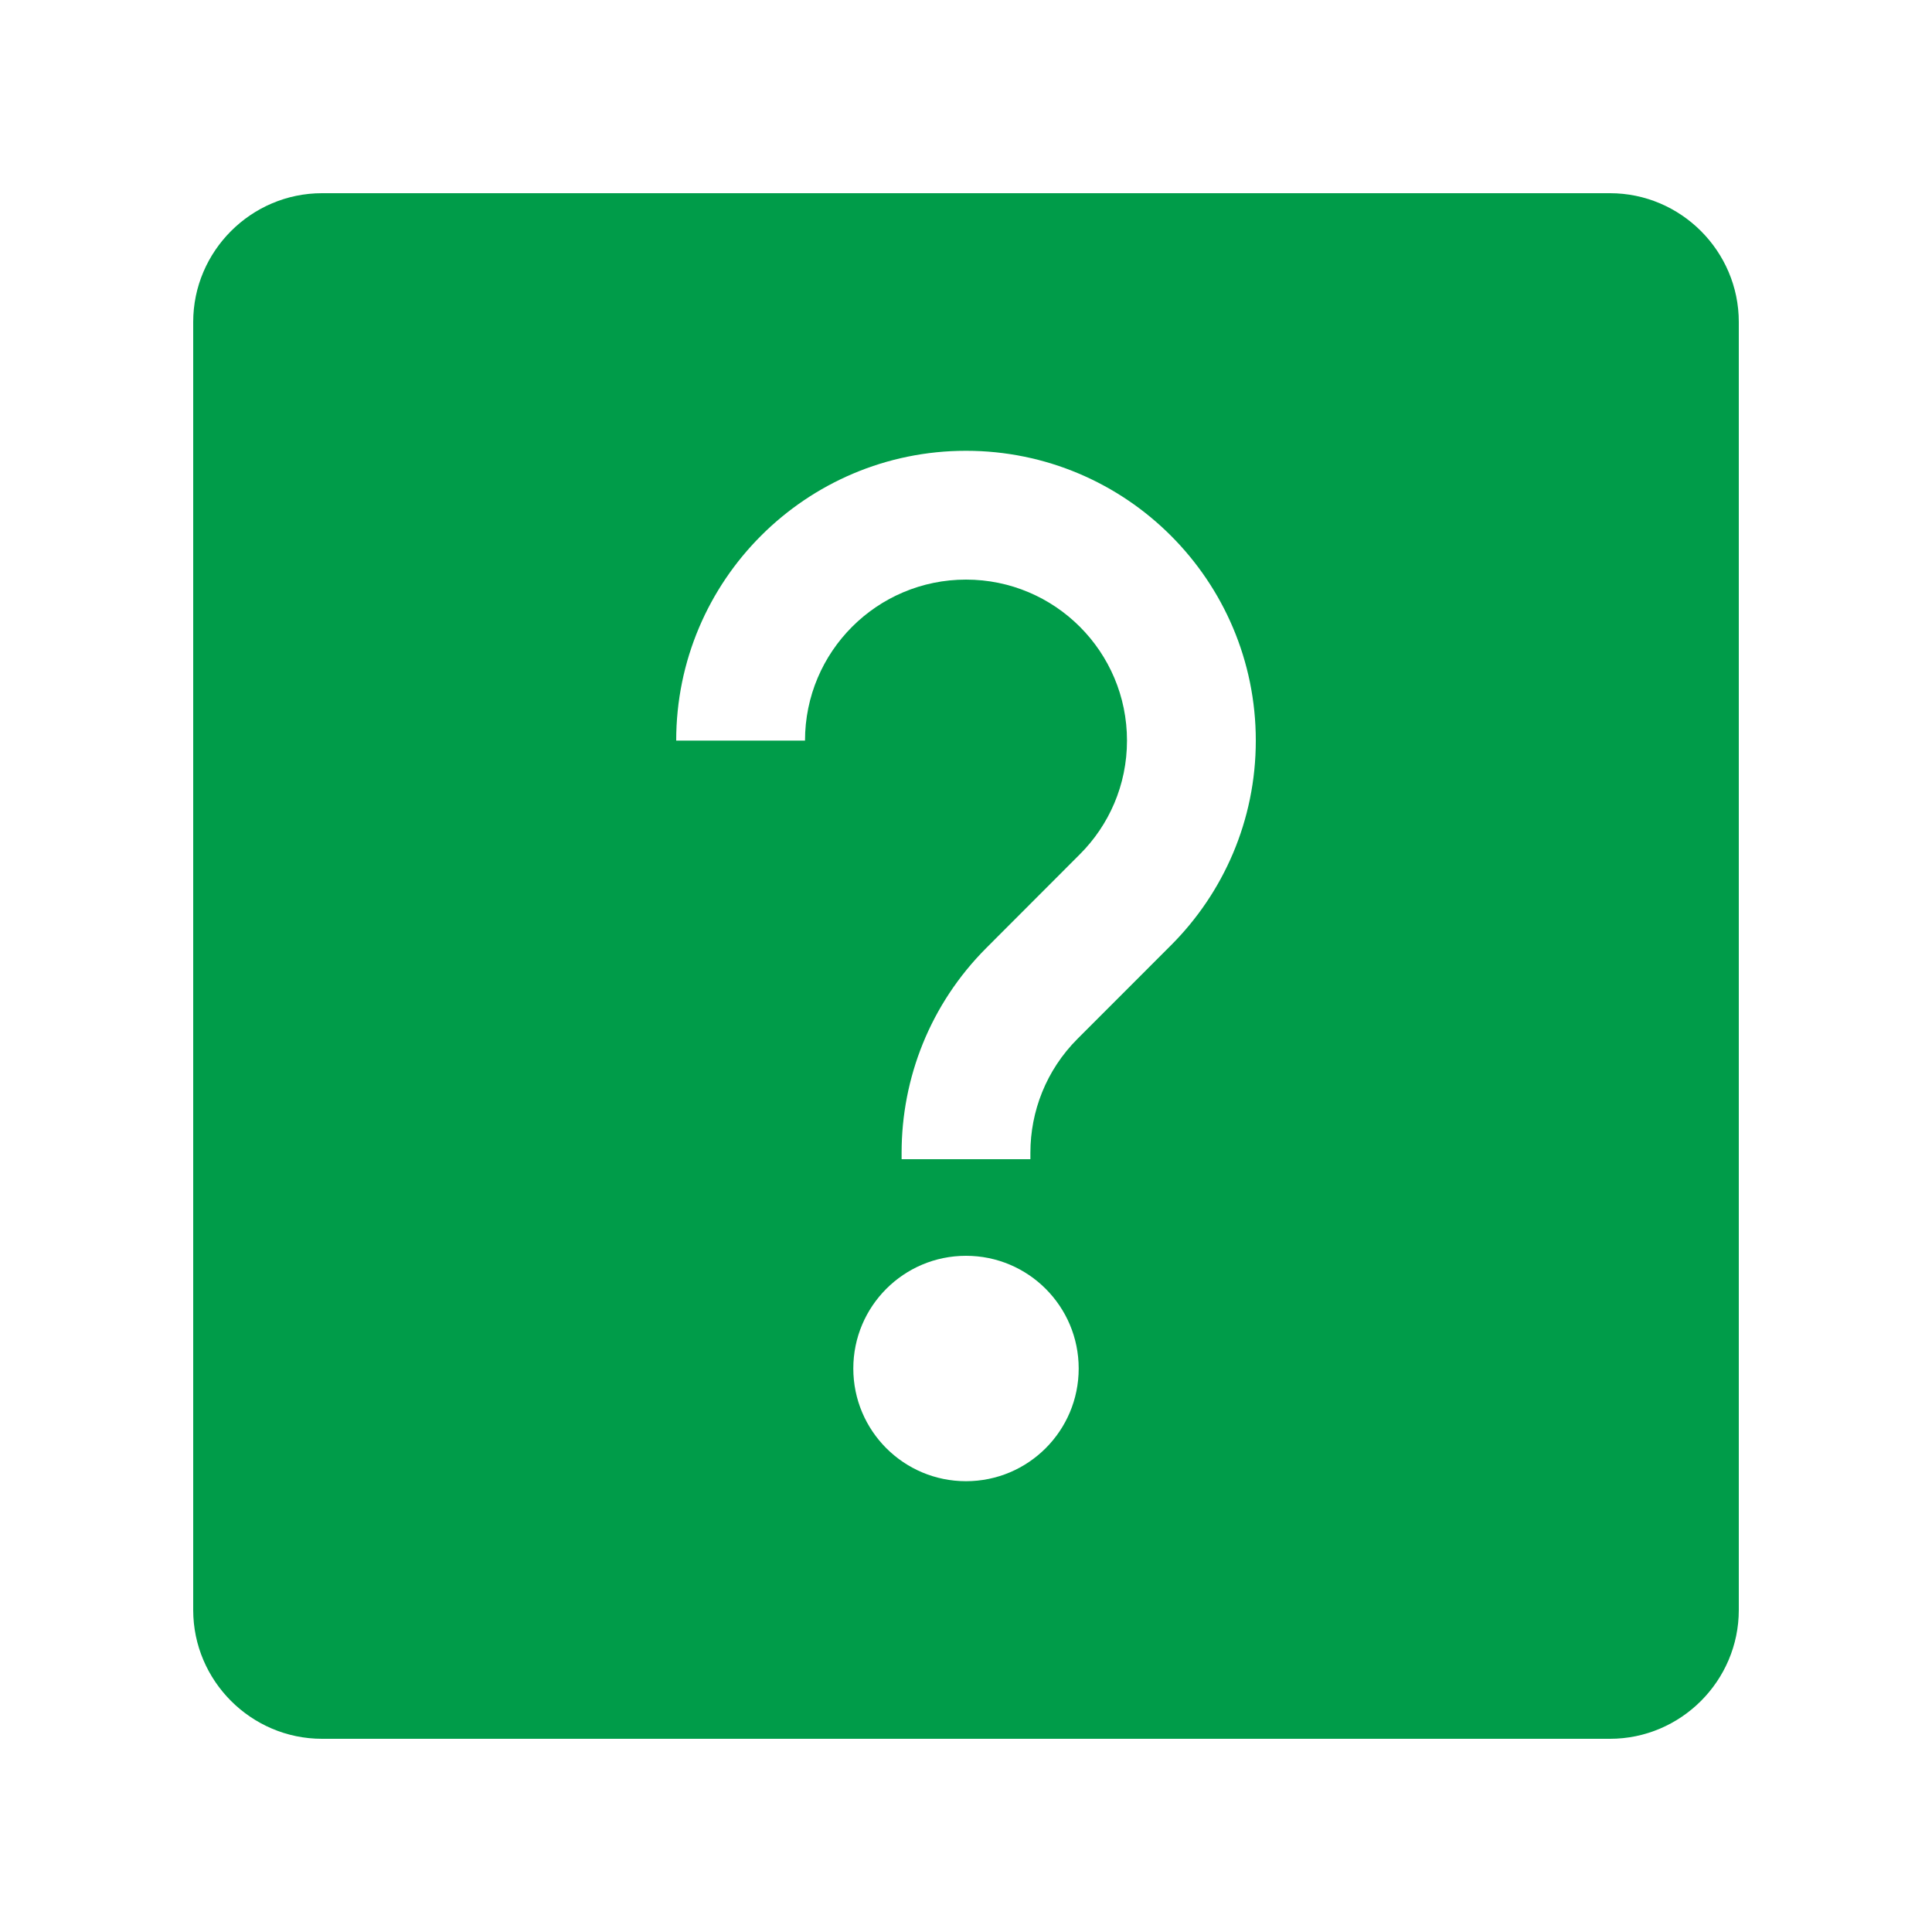 <?xml version="1.0" encoding="utf-8"?>
<!-- Generator: Adobe Illustrator 16.0.0, SVG Export Plug-In . SVG Version: 6.00 Build 0)  -->
<!DOCTYPE svg PUBLIC "-//W3C//DTD SVG 1.0//EN" "http://www.w3.org/TR/2001/REC-SVG-20010904/DTD/svg10.dtd">
<svg version="1.0" id="Layer_1" xmlns="http://www.w3.org/2000/svg" xmlns:xlink="http://www.w3.org/1999/xlink" x="0px" y="0px"
	 width="100px" height="100px" fill="#009c49" viewBox="0 0 100 100" enable-background="new 0 0 100 100" xml:space="preserve">
<path d="M83.333,10H16.667C13.001,10,10,13.001,10,16.667v66.666C10,86.999,13.001,90,16.667,90h66.666
	C86.999,90,90,86.999,90,83.333V16.667C90,13.001,86.999,10,83.333,10z M50,76.667c-3.223,0-5.833-2.611-5.833-5.834
	C44.167,67.614,46.777,65,50,65s5.833,2.614,5.833,5.833C55.833,74.056,53.223,76.667,50,76.667z M60.605,48.933l-4.831,4.834
	c-1.627,1.627-2.441,3.763-2.441,5.895V60h-6.666v-0.339c0-3.838,1.465-7.679,4.395-10.605l4.83-4.837
	c1.508-1.504,2.441-3.587,2.441-5.886C58.333,33.73,54.603,30,50,30s-8.333,3.73-8.333,8.333H35c0-8.287,6.719-15,15-15
	c8.284,0,15,6.719,15,15C65,42.471,63.32,46.221,60.605,48.933z"/>
</svg>
